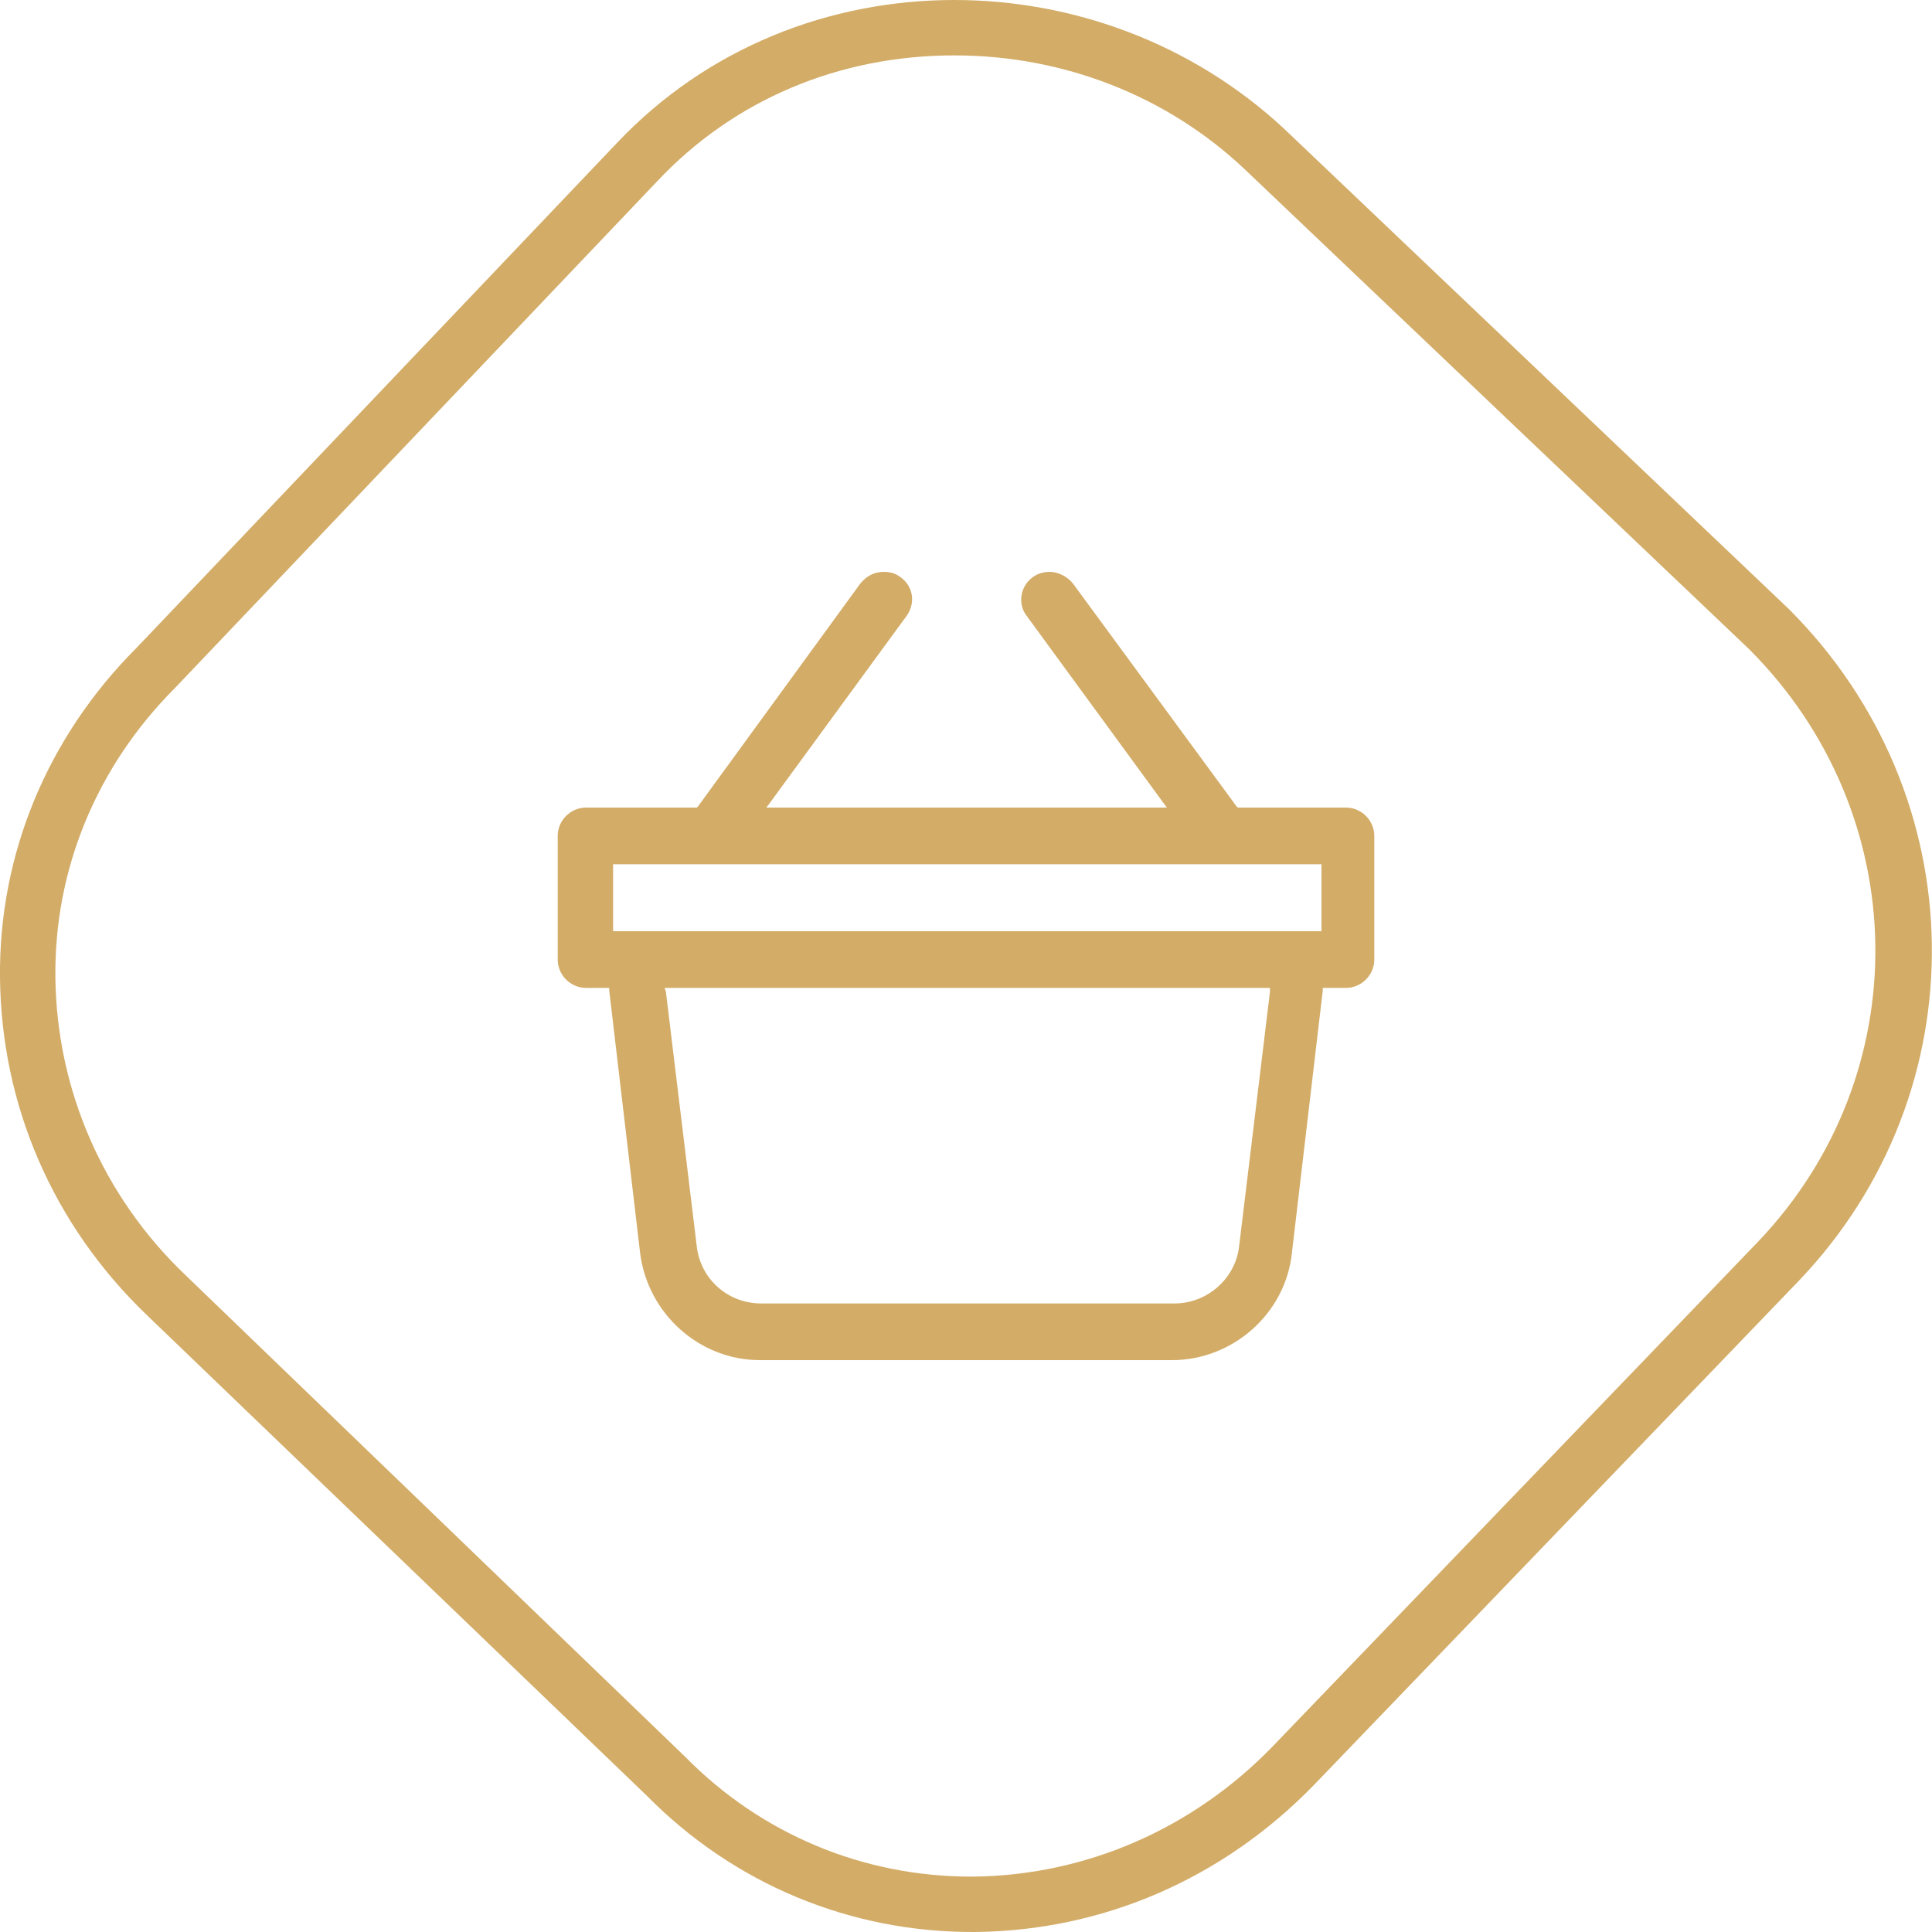 <?xml version="1.0" encoding="utf-8"?>
<!-- Generator: Adobe Illustrator 24.0.2, SVG Export Plug-In . SVG Version: 6.00 Build 0)  -->
<svg version="1.1" id="Слой_1" xmlns="http://www.w3.org/2000/svg" xmlns:xlink="http://www.w3.org/1999/xlink" x="0px" y="0px"
	 viewBox="0 0 150 150" style="enable-background:new 0 0 150 150;" xml:space="preserve">
<style type="text/css">
	.st0{fill:#D3AC67;}
	.st1{display:none;}
	.st2{display:inline;fill:none;stroke:#D3AC67;stroke-width:4.3;stroke-linecap:round;}
</style>
<g>
	<g>
		<path class="st0" d="M74.1,4.3c8.4,0,16.5,3.1,22.6,8.9l39.1,37.2c12.8,12.8,13.1,33,0.7,46l-37.7,39.2
			c-6.2,6.4-14.5,10-23.2,10.1h-0.2c-8.4,0-16.3-3.3-22.2-9.3l0,0l0,0L14.4,99C8,92.9,4.4,84.6,4.3,75.9c-0.1-8.4,3.2-16.4,9.3-22.5
			l0,0l0,0L51,14.1C57,7.7,65.2,4.3,74.1,4.3 M74.1,0c-9.7,0-19.2,3.7-26.2,11.1L10.6,50.3C3.7,57.2-0.1,66.3,0,75.9
			c0.1,9.9,4.1,19.2,11.4,26.2l38.8,37.3C57,146.3,66,150,75.5,150c0.1,0,0.2,0,0.2,0c9.9-0.1,19.2-4.1,26.3-11.4l37.7-39.2
			c14-14.7,13.7-37.6-0.8-52.1L99.7,10C92.5,3.3,83.2,0,74.1,0L74.1,0z"/>
	</g>
	<g class="st1">
		<polyline class="st2" points="96.9,97.1 74.8,74.9 52.6,97.1 		"/>
		<polyline class="st2" points="52.6,52.7 74.8,74.9 96.9,52.7 		"/>
	</g>
</g>
<g>
	<path class="st0" d="M59.1,105.3c-4.6,0-8.5-3.5-9.1-8.1l-2.4-20.4l-0.1-0.4h-2.1c-1.1,0-1.9-0.9-1.9-1.9v-9.6
		c0-1.1,0.9-1.9,1.9-1.9h8.8l0.1-0.2l12.8-17.3c0.4-0.5,0.9-0.8,1.6-0.8c0.4,0,0.8,0.1,1.1,0.4c0.8,0.6,1,1.8,0.4,2.7L59,63h32.2
		L80,47.8c-0.6-0.9-0.4-2.1,0.4-2.7c0.4-0.3,0.7-0.4,1.1-0.4c0.6,0,1.2,0.3,1.6,0.8L95.9,63h8.8c1.1,0,1.9,0.9,1.9,1.9v9.6
		c0,1.1-0.9,1.9-1.9,1.9h-2.1l-2.5,20.8c-0.6,4.6-4.5,8.1-9.1,8.1C91,105.3,59.1,105.3,59.1,105.3z M51.4,77l2.4,19.8
		c0.3,2.7,2.6,4.7,5.3,4.7h32c2.7,0,4.9-2,5.3-4.7L98.8,77l0.1-0.5H51.4V77z M102.8,72.6v-5.8H47.4v5.8H102.8z"/>
	<path class="st0" d="M81.5,44.9c0.5,0,1,0.3,1.4,0.7l12.7,17.3l0.2,0.3h0.4h8.6c0.9,0,1.7,0.8,1.7,1.7v9.6c0,0.9-0.8,1.7-1.7,1.7
		h-1.7h-0.6l-0.1,0.6L100,97.2c-0.5,4.5-4.3,7.8-8.8,7.8H75.1h-2h-14c-4.5,0-8.3-3.4-8.8-7.8l-2.4-20.4l-0.1-0.6h-0.7h-1.6
		c-0.9,0-1.7-0.8-1.7-1.7v-9.6c0-0.9,0.8-1.7,1.7-1.7H54h0.4l0.2-0.3l12.7-17.3c0.3-0.4,0.8-0.7,1.4-0.7c0.4,0,0.7,0.1,1,0.3
		c0.7,0.5,0.9,1.6,0.4,2.3L59.4,62.1l-0.9,1.2h1.4h13.2h2h15.2h1.4l-0.9-1.2L80.2,47.6c-0.5-0.8-0.4-1.8,0.4-2.3
		C80.8,45.1,81.2,44.9,81.5,44.9 M47.1,72.8h0.7h25.3h2h27.3h0.7v-0.7v-4.8v-0.7h-0.7H75.1h-2H47.8h-0.7v0.7v4.8V72.8 M59.1,101.7
		h14l0,0h2l0,0h16c2.8,0,5.2-2.1,5.5-4.9L99,77l0.1-0.8h-0.9H75.1h-2H51.9h-0.8l0.1,0.8l2.4,19.8C53.9,99.6,56.3,101.7,59.1,101.7
		 M81.5,44.4c-0.4,0-0.9,0.1-1.3,0.4c-1,0.7-1.2,2.1-0.5,3l10.6,14.5l0.3,0.4h-0.5h-15h-2H60h-0.5l0.3-0.4l10.6-14.5
		c0.7-1,0.5-2.3-0.5-3c-0.4-0.3-0.8-0.4-1.3-0.4c-0.7,0-1.3,0.3-1.8,0.9L54.2,62.6l-0.1,0.1H54h-8.5c-1.2,0-2.2,1-2.2,2.2v9.6
		c0,1.2,1,2.2,2.2,2.2h1.6h0.2v0.2l2.4,20.4c0.6,4.7,4.6,8.3,9.3,8.3h14h2h16c4.7,0,8.8-3.6,9.3-8.3l2.4-20.4v-0.2h0.2h1.6
		c1.2,0,2.2-1,2.2-2.2v-9.6c0-1.2-1-2.2-2.2-2.2h-8.6h0.2L96,62.6L83.3,45.3C82.9,44.8,82.2,44.4,81.5,44.4L81.5,44.4z M47.6,67.1
		h0.2h25.3h2h27.3h0.2v0.2v4.8v0.2h-0.2H75.1h-2H47.8h-0.2v-0.2v-4.8V67.1L47.6,67.1z M51.6,76.7h0.3h21.2h2h23.2h0.3V77l-2.4,19.8
		c-0.3,2.5-2.5,4.4-5,4.4H75.1h-2h-14c-2.6,0-4.7-1.9-5-4.4L51.7,77L51.6,76.7L51.6,76.7z"/>
</g>
</svg>
